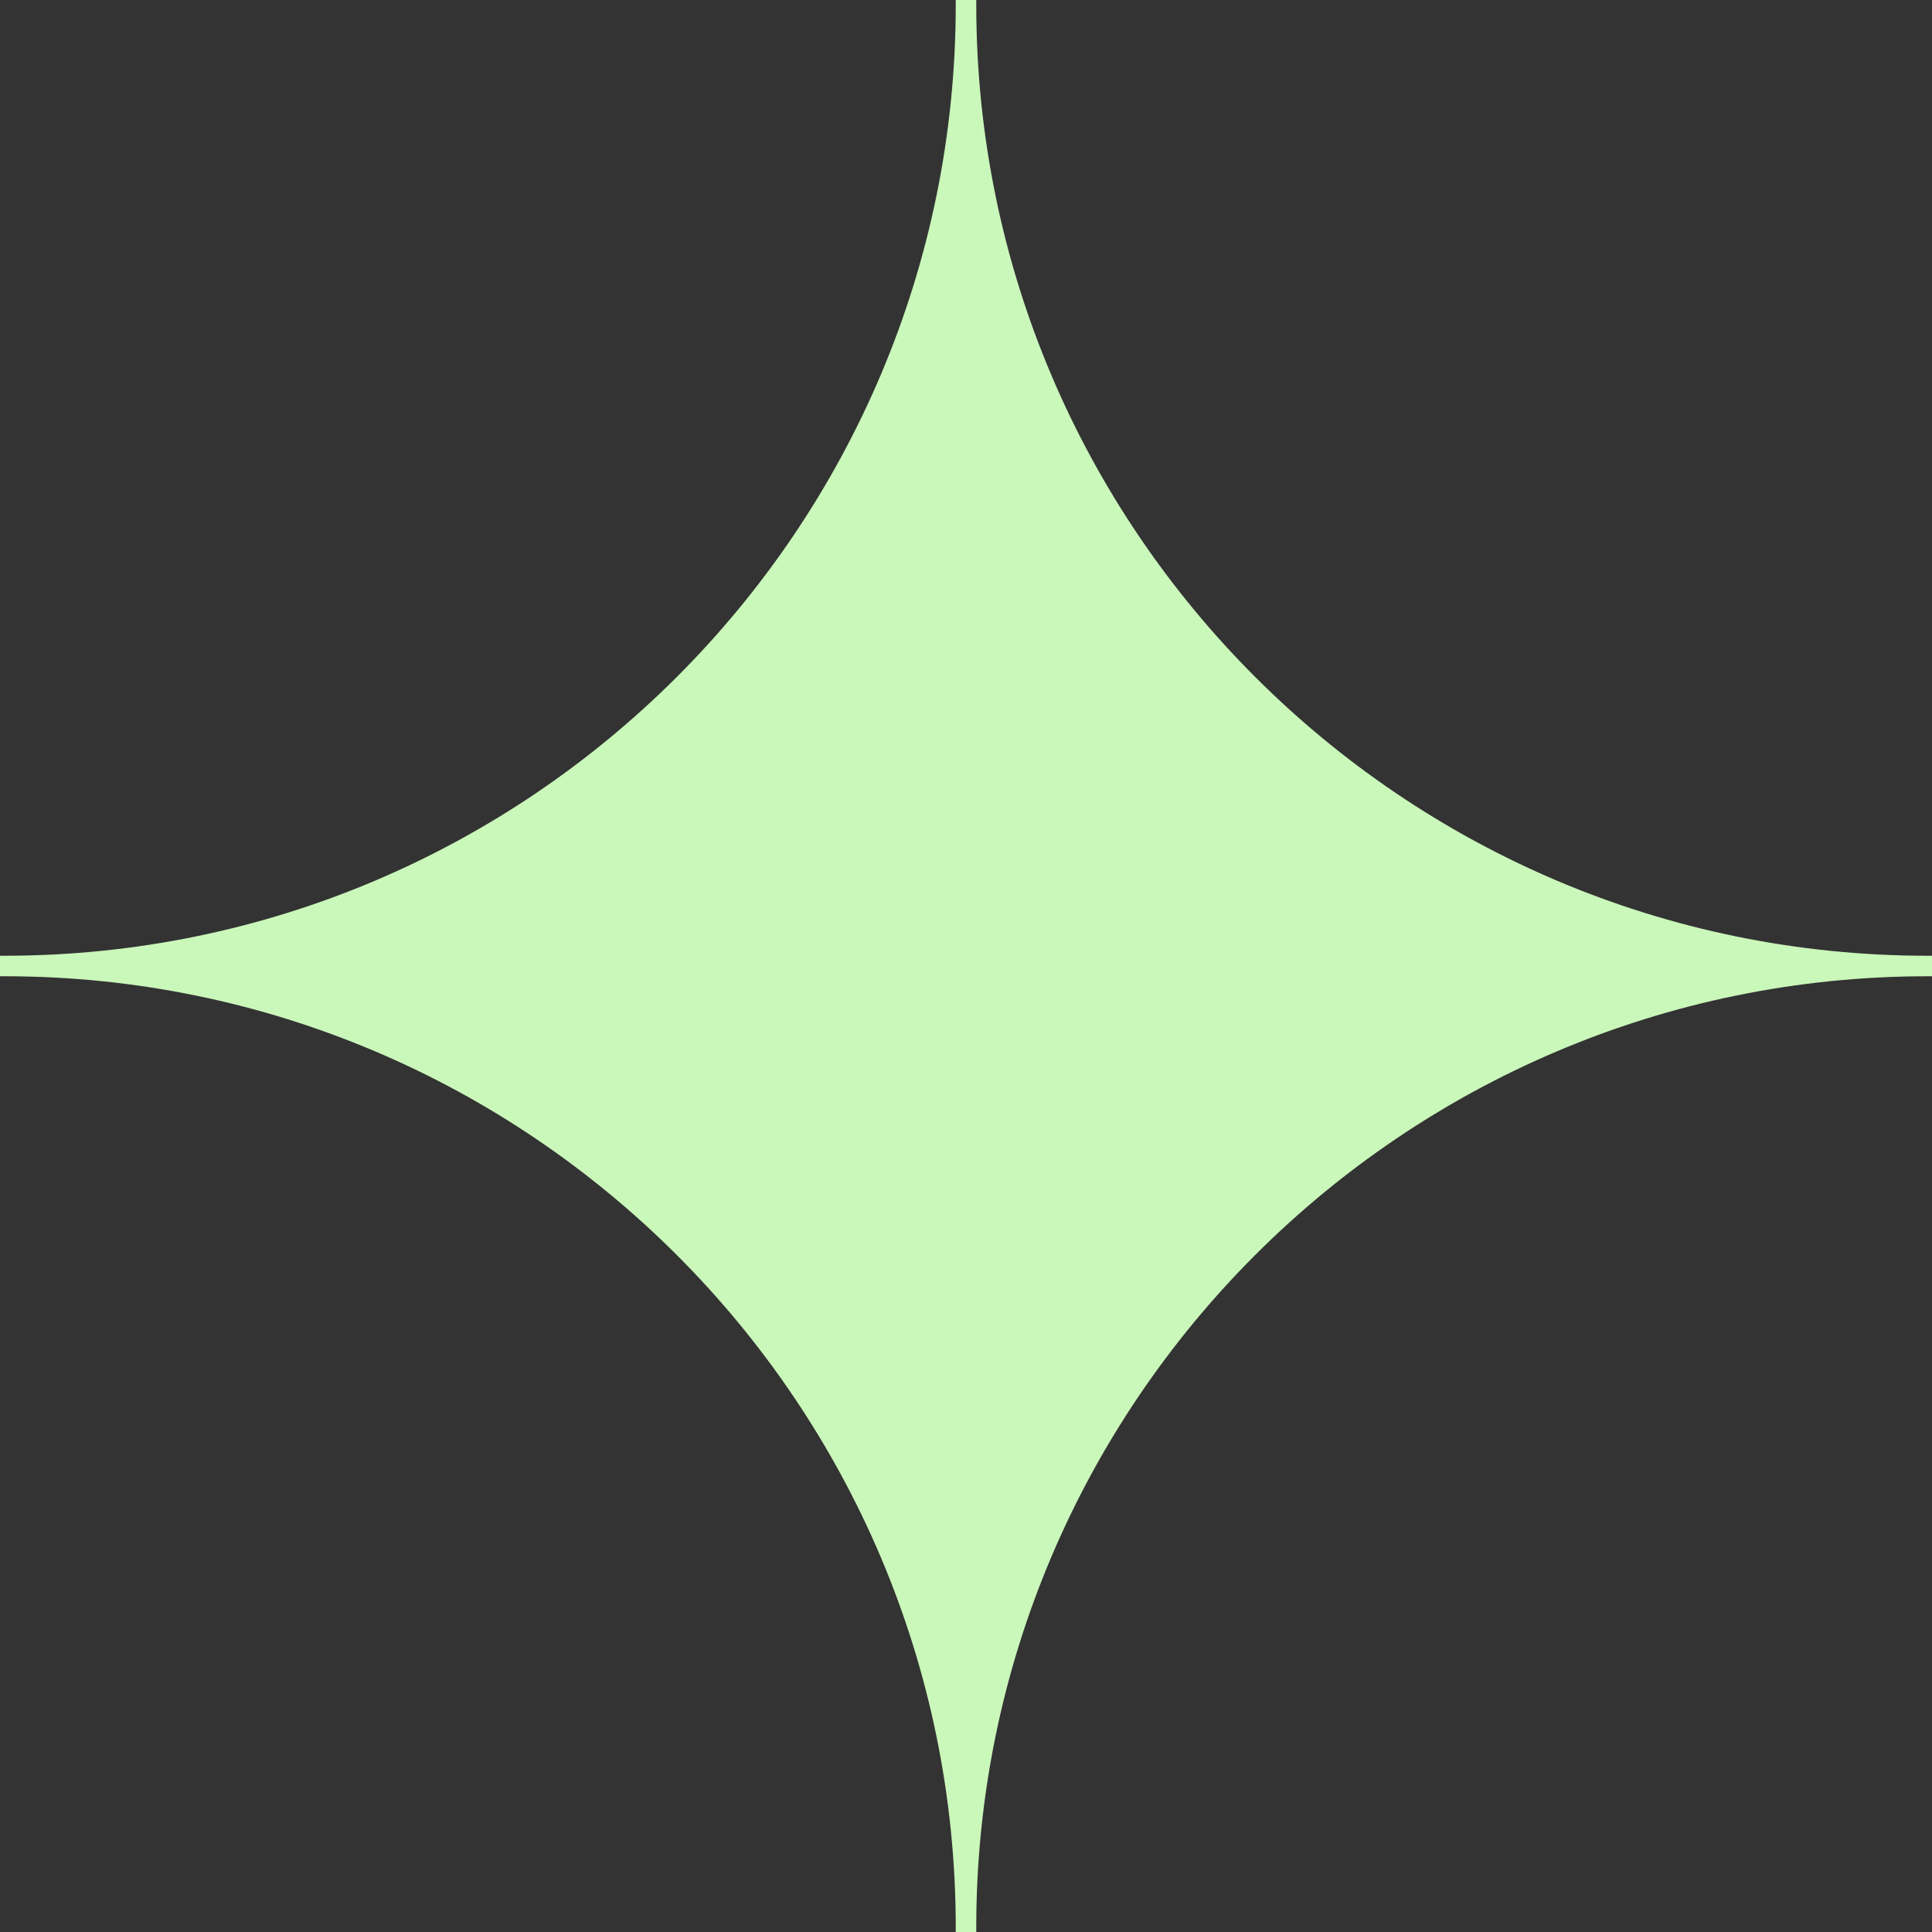 <svg width="100" height="100" viewBox="0 0 100 100" fill="none" xmlns="http://www.w3.org/2000/svg">
<rect x="0" y="0" width="100" height="100" fill="#333333" stroke="none"/>
<path d="M100 50.531V49.469H99.761C72.609 49.469 50.531 27.391 50.531 0.239V0H49.469V0.239C49.469 27.391 27.391 49.469 0.239 49.469H0V50.531H0.239C27.391 50.531 49.469 72.609 49.469 99.761V100H50.531V99.761C50.531 72.609 72.609 50.531 99.761 50.531H100Z" fill="#CAF7BA"/>
</svg>
